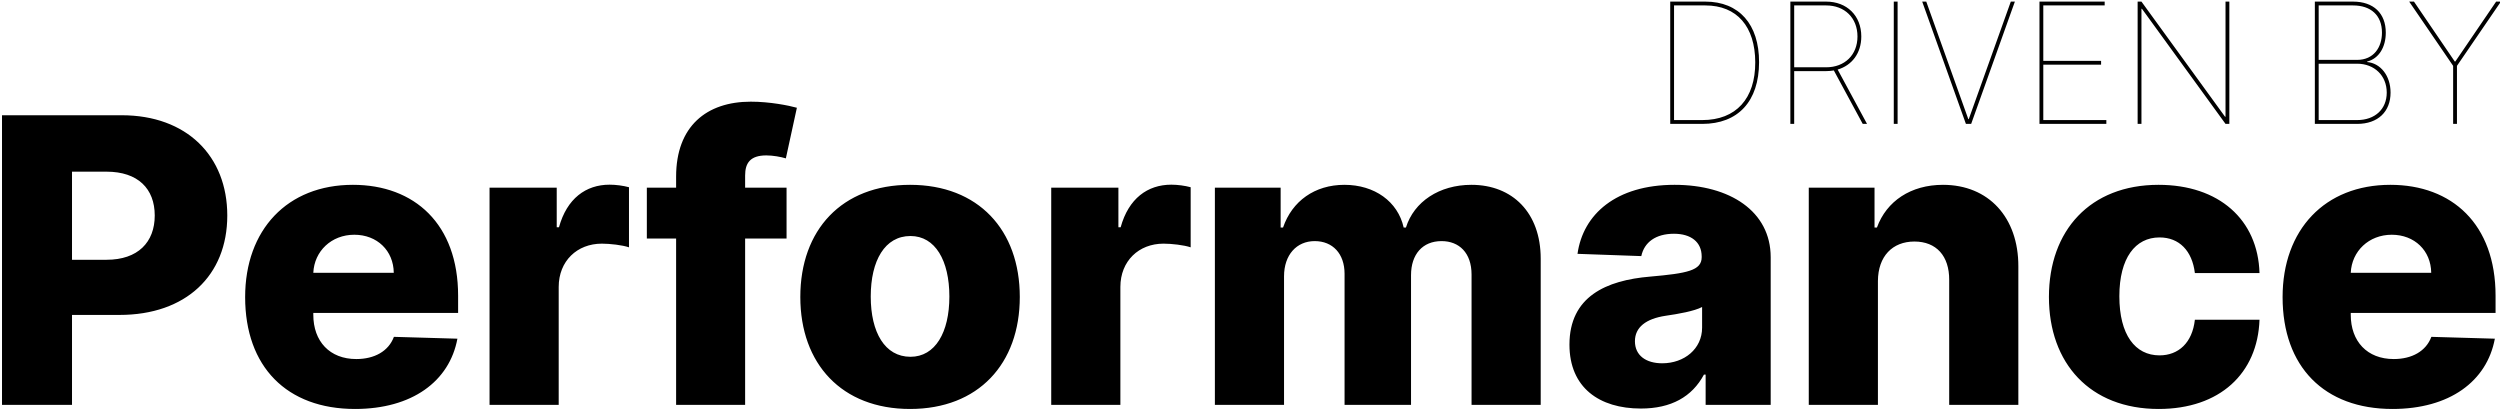 <svg xmlns="http://www.w3.org/2000/svg" width="1130" height="185" viewBox="0 0 1130 185">
  <path fill="currentColor" d="M32.548 183L32.548 142.347 54.026 142.347C84.004 142.347 102.733 124.577 102.733 97.411 102.733 70.5 84.388 52.091 54.984 52.091L.908 52.091.908 183 32.548 183zM48.145 117.418L32.548 117.418 32.548 77.595 48.145 77.595C62.335 77.595 69.942 85.266 69.942 97.411 69.942 109.492 62.335 117.418 48.145 117.418zM160.47 184.854C186.23 184.854 203.169 172.389 206.748 153.085L178.048 152.254C175.619 158.774 169.227 162.29 161.045 162.29 149.028 162.29 141.614 154.3 141.614 142.283L141.614 141.452 207.068 141.452 207.068 133.653C207.068 101.31 187.381 83.54 159.511 83.54 129.852 83.54 110.804 103.867 110.804 134.293 110.804 165.741 129.596 184.854 160.47 184.854zM177.984 123.298L141.614 123.298C142.061 113.519 149.795 106.104 160.15 106.104 170.442 106.104 177.856 113.263 177.984 123.298zM252.532 183L252.532 129.69C252.532 117.993 260.842 110.131 272.028 110.131 275.736 110.131 281.297 110.77 284.301 111.793L284.301 84.627C281.68 83.923 278.42 83.476 275.544 83.476 264.805 83.476 256.24 89.74 252.66 102.716L251.638 102.716 251.638 84.818 221.275 84.818 221.275 183 252.532 183zM336.797 183L336.797 107.83 355.525 107.83 355.525 84.818 336.797 84.818 336.797 79.321C336.797 73.696 339.098 70.244 346.385 70.244 349.325 70.244 352.905 70.884 355.206 71.587L360.191 48.703C356.484 47.681 347.983 45.955 339.353 45.955 319.346 45.955 305.603 57.077 305.603 79.832L305.603 84.818 292.372 84.818 292.372 107.83 305.603 107.83 305.603 183 336.797 183zM411.345 184.854C442.218 184.854 460.947 164.463 460.947 134.229 460.947 103.93 442.218 83.54 411.345 83.54 380.471 83.54 361.743 103.93 361.743 134.229 361.743 164.463 380.471 184.854 411.345 184.854zM411.537 161.267C399.967 161.267 393.575 150.273 393.575 134.037 393.575 117.737 399.967 106.679 411.537 106.679 422.723 106.679 429.115 117.737 429.115 134.037 429.115 150.273 422.723 161.267 411.537 161.267zM506.411 183L506.411 129.69C506.411 117.993 514.721 110.131 525.907 110.131 529.615 110.131 535.176 110.77 538.18 111.793L538.18 84.627C535.559 83.923 532.299 83.476 529.423 83.476 518.684 83.476 510.119 89.74 506.539 102.716L505.517 102.716 505.517 84.818 475.154 84.818 475.154 183 506.411 183zM580.384 183L580.384 124.896C580.384 115.18 586.073 108.98 594.255 108.98 602.373 108.98 607.742 114.669 607.742 123.746L607.742 183 637.785 183 637.785 124.385C637.785 114.989 642.962 108.98 651.592 108.98 659.518 108.98 665.143 114.286 665.143 124.065L665.143 183 696.4 183 696.4 116.906C696.4 96.132 683.616 83.54 665.079 83.54 650.569 83.54 639.127 91.146 635.484 102.844L634.461 102.844C631.84 91.082 621.293 83.54 607.678 83.54 594.255 83.54 584.028 90.891 579.937 102.844L578.85 102.844 578.85 84.818 549.127 84.818 549.127 183 580.384 183zM741.673 184.662C755.352 184.662 764.812 179.357 770.181 169.321L770.948 169.321 770.948 183 800.352 183 800.352 116.267C800.352 95.493 781.879 83.54 756.886 83.54 730.487 83.54 715.529 96.835 713.036 114.733L741.864 115.756C743.207 109.492 748.384 105.656 756.63 105.656 764.3 105.656 769.158 109.364 769.158 115.948L769.158 116.267C769.158 122.276 762.639 123.554 745.891 125.024 726.012 126.686 709.393 134.037 709.393 155.77 709.393 175.202 722.88 184.662 741.673 184.662zM751.325 164.207C744.102 164.207 738.988 160.756 738.988 154.236 738.988 147.908 743.974 144.072 752.859 142.73 758.675 141.899 765.835 140.621 769.35 138.767L769.35 148.099C769.35 157.688 761.296 164.207 751.325 164.207zM848.82 183L848.82 127.006C848.884 115.82 855.404 109.172 865.312 109.172 875.219 109.172 881.1 115.692 881.036 126.558L881.036 183 912.293 183 912.293 120.422C912.357 98.305 898.87 83.54 878.224 83.54 863.714 83.54 852.719 90.891 848.373 102.844L847.286 102.844 847.286 84.818 817.563 84.818 817.563 183 848.82 183zM975.719 184.854C1003.333 184.854 1020.464 168.81 1021.295 144.52L992.083 144.52C990.932 154.939 984.668 160.628 976.103 160.628 965.109 160.628 957.949 151.359 957.949 133.909 957.949 116.587 965.172 107.318 976.103 107.318 985.052 107.318 990.868 113.391 992.083 123.426L1021.295 123.426C1020.591 99.264 1002.949 83.54 975.655 83.54 944.782 83.54 926.117 104.122 926.117 134.229 926.117 164.207 944.654 184.854 975.719 184.854zM1081.397 184.854C1107.157 184.854 1124.096 172.389 1127.675 153.085L1098.975 152.254C1096.546 158.774 1090.154 162.29 1081.972 162.29 1069.955 162.29 1062.54 154.3 1062.54 142.283L1062.54 141.452 1127.995 141.452 1127.995 133.653C1127.995 101.31 1108.307 83.54 1080.438 83.54 1050.779 83.54 1031.731 103.867 1031.731 134.293 1031.731 165.741 1050.523 184.854 1081.397 184.854zM1098.911 123.298L1062.54 123.298C1062.988 113.519 1070.722 106.104 1081.077 106.104 1091.368 106.104 1098.783 113.263 1098.911 123.298zM769.409 56C785.629 56 795.048 45.798 795.102 28.148 795.129 10.956 786.061.727 770.812.727L754.943.727 754.943 56 769.409 56zM769.409 54.273L756.67 54.273 756.67 2.455 770.812 2.455C785.143 2.455 793.321 12.036 793.375 28.148 793.429 44.53 784.739 54.273 769.409 54.273zM810.972 56L810.972 32.142 825.437 32.142C826.625 32.142 827.785 32.034 828.892 31.845L841.955 56 843.898 56 830.619 31.44C837.07 29.551 841.307 24.045 841.307 16.489 841.307 7.016 834.722.727 825.437.727L809.244.727 809.244 56 810.972 56zM825.437 30.415L810.972 30.415 810.972 2.455 825.437 2.455C833.723 2.455 839.58 8.014 839.58 16.489 839.58 24.909 833.723 30.415 825.437 30.415zM857.716 56L857.716.727 855.989.727 855.989 56 857.716 56zM890.966 56L910.722.727 908.886.727 889.886 53.841 889.67 53.841 870.67.727 868.835.727 888.591 56 890.966 56zM952.068 56L952.068 54.273 923.568 54.273 923.568 29.227 949.693 29.227 949.693 27.5 923.568 27.5 923.568 2.455 951.312 2.455 951.312.727 921.841.727 921.841 56 952.068 56zM967.937 56L967.937 3.966 968.153 3.966 1005.937 56 1007.665 56 1007.665.727 1005.937.727 1005.937 52.761 1005.722 52.761 967.937.727 966.21.727 966.21 56 967.937 56zM1065.42 56C1074.92 56 1080.534 50.386 1080.534 41.858 1080.534 34.166 1075.946 28.553 1069.955 28.04L1069.955 27.824C1075.298 26.474 1078.375 21.266 1078.375 14.761 1078.375 6.044 1072.869.727 1063.585.727L1046.312.727 1046.312 56 1065.42 56zM1065.42 27.068L1048.04 27.068 1048.04 2.455 1063.585 2.455C1071.628 2.455 1076.648 6.908 1076.648 14.761 1076.648 21.347 1072.95 27.068 1065.42 27.068zM1065.42 54.273L1048.04 54.273 1048.04 28.795 1065.42 28.795C1073.22 28.795 1078.807 34.193 1078.807 41.858 1078.807 49.307 1073.517 54.273 1065.42 54.273zM1110.545 56L1110.545 29.767 1130.409.727 1128.25.727 1109.79 27.824 1109.574 27.824 1091.114.727 1088.955.727 1108.818 29.767 1108.818 56 1110.545 56z"/>
</svg>
